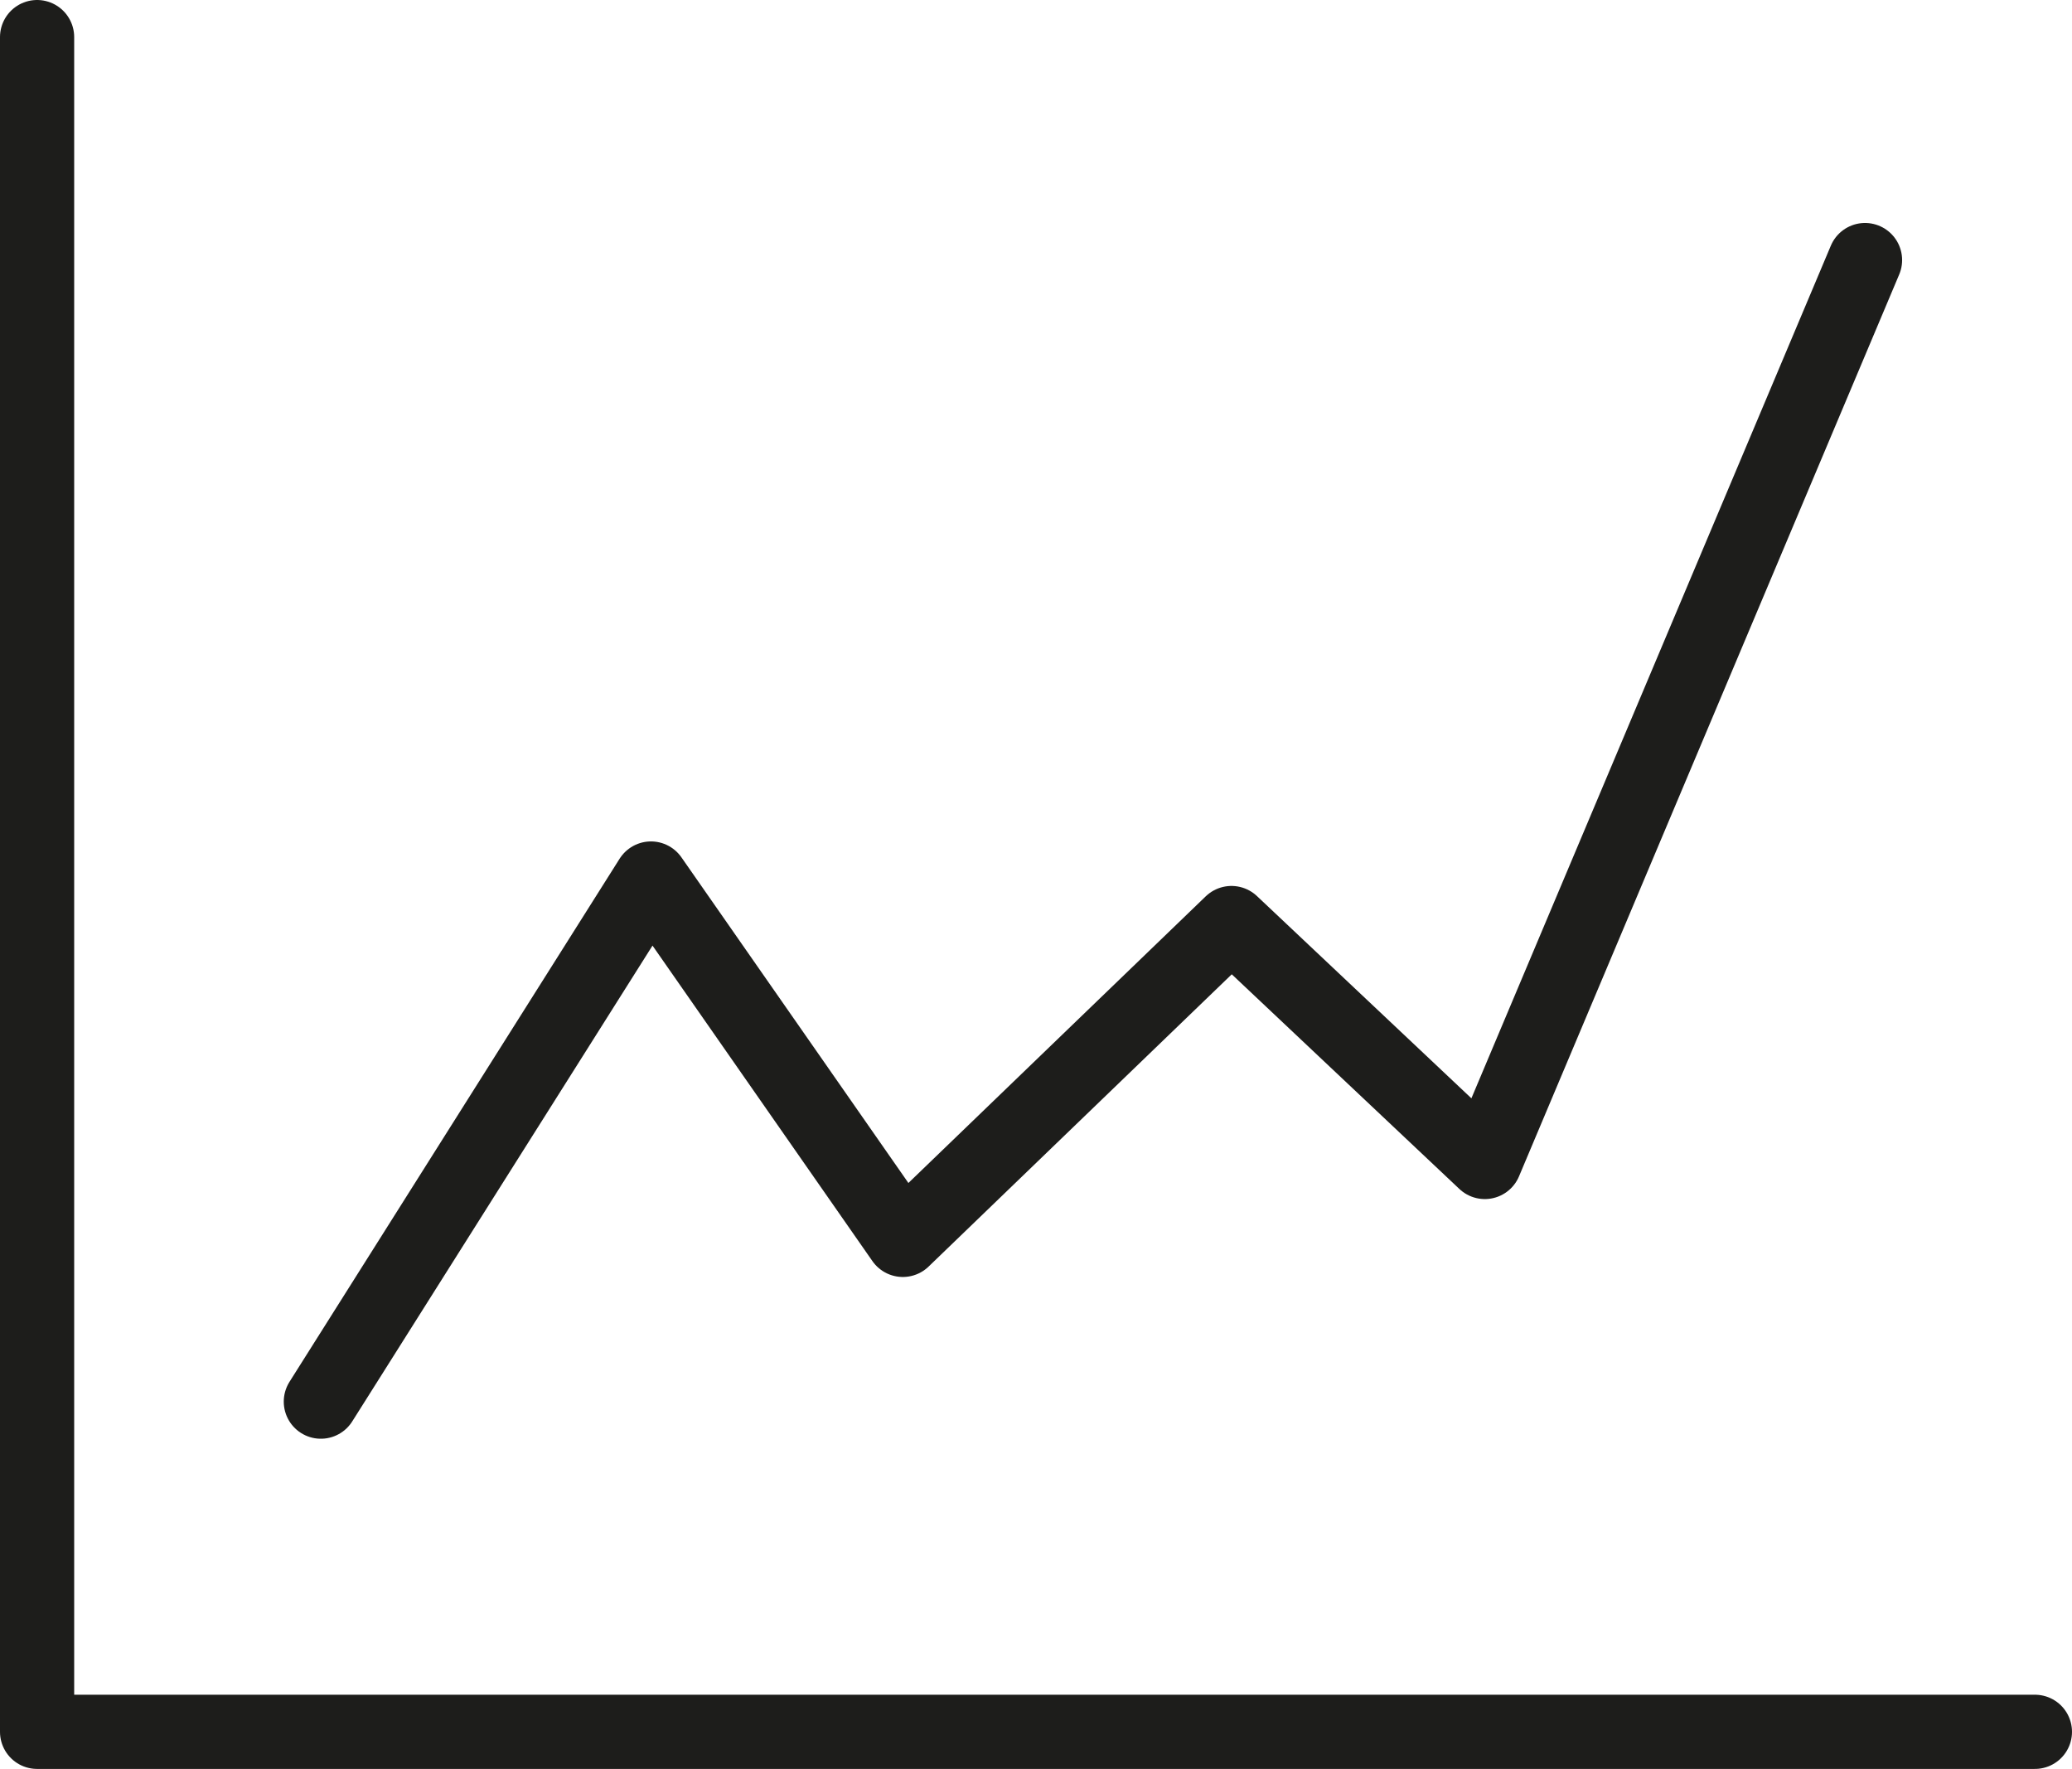 <svg id="Ebene_1" data-name="Ebene 1" xmlns="http://www.w3.org/2000/svg" viewBox="0 0 55.86 47.68"><defs><style>.cls-1{fill:none;stroke:#1d1d1b;stroke-linecap:round;stroke-linejoin:round;stroke-width:2px;}</style></defs><polyline class="cls-1" points="8.65 37.78 17.55 23.68 24.34 33.42 33.2 24.88 40.03 31.32 50.28 7.01"/><polyline class="cls-1" points="54.86 46.68 1 46.68 1 1"/></svg>